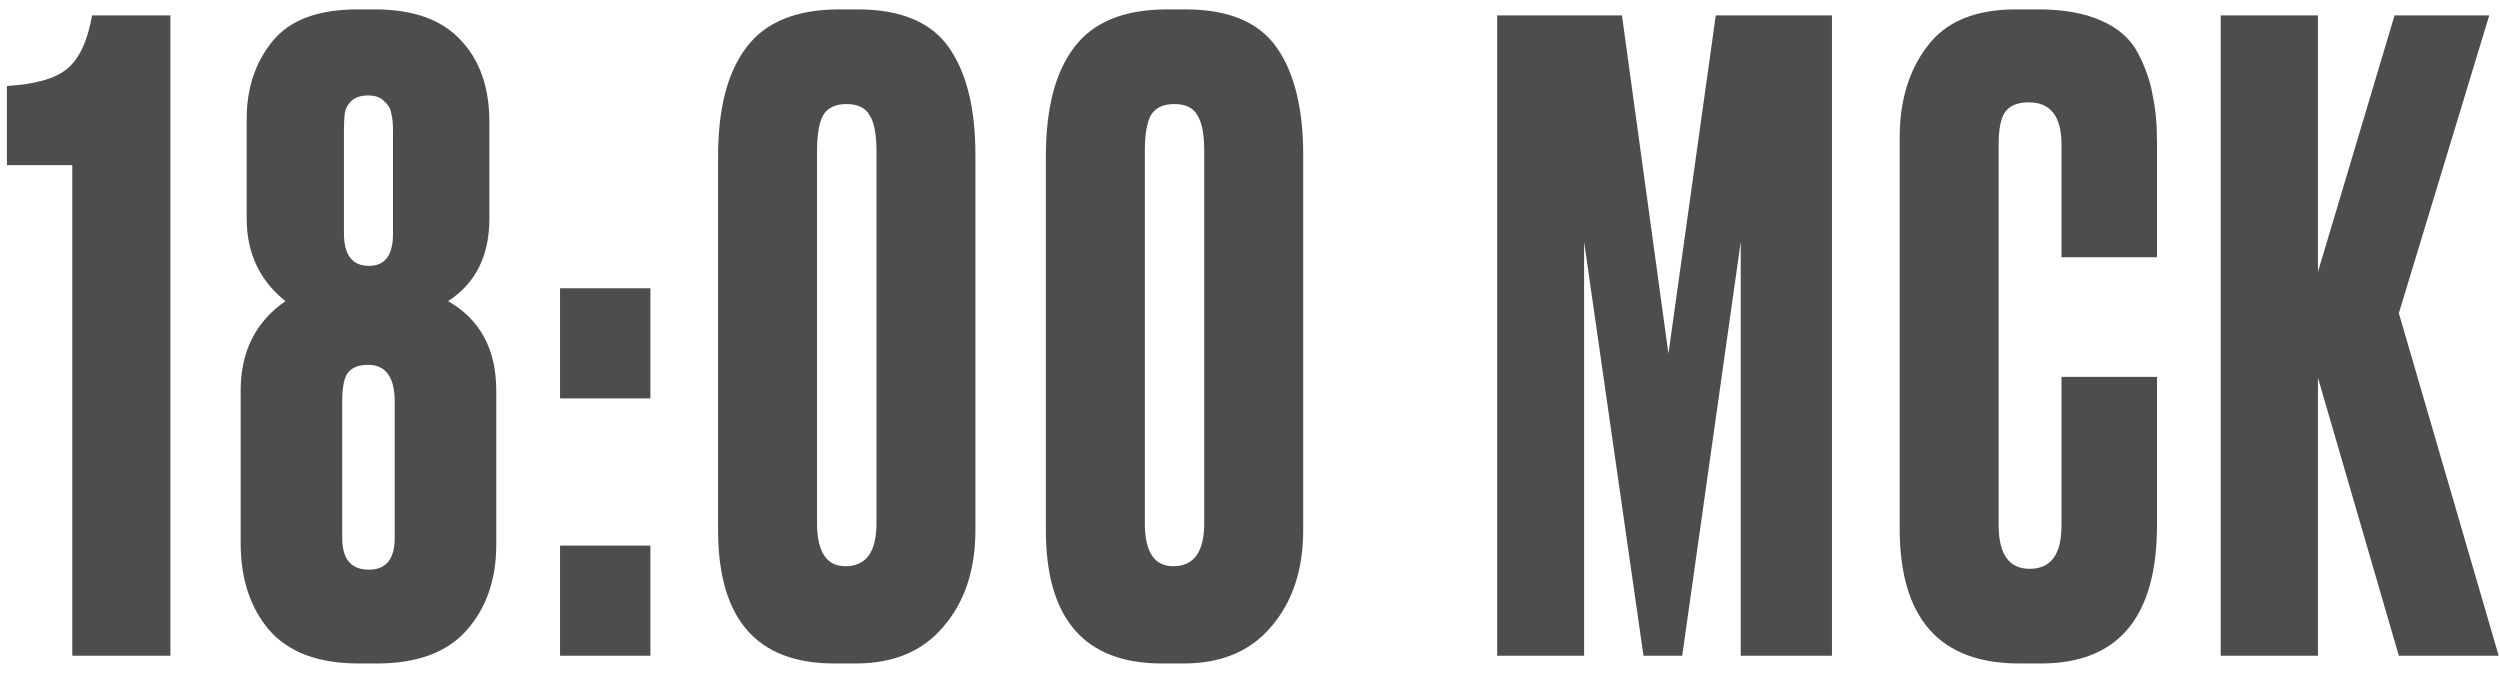 <?xml version="1.0" encoding="UTF-8"?> <svg xmlns="http://www.w3.org/2000/svg" width="61" height="17" viewBox="0 0 61 17" fill="none"><path d="M1.764 4.03H0.168V2.098C0.868 2.056 1.358 1.916 1.638 1.678C1.932 1.44 2.135 1.006 2.247 0.376H4.158V16H1.764V4.03ZM9.631 13.123V9.805C9.631 9.203 9.414 8.902 8.98 8.902C8.742 8.902 8.574 8.972 8.476 9.112C8.392 9.238 8.35 9.469 8.35 9.805V13.123C8.35 13.641 8.567 13.9 9.001 13.9C9.421 13.9 9.631 13.641 9.631 13.123ZM9.589 5.71V3.19C9.589 3.008 9.575 2.868 9.547 2.77C9.533 2.658 9.477 2.56 9.379 2.476C9.295 2.378 9.162 2.329 8.98 2.329C8.798 2.329 8.658 2.378 8.56 2.476C8.476 2.56 8.427 2.658 8.413 2.77C8.399 2.868 8.392 3.008 8.392 3.19V5.689C8.392 6.221 8.595 6.487 9.001 6.487C9.393 6.487 9.589 6.228 9.589 5.71ZM11.941 2.98V5.332C11.941 6.242 11.605 6.914 10.933 7.348C11.717 7.796 12.109 8.524 12.109 9.532V13.291C12.109 14.145 11.864 14.845 11.374 15.391C10.898 15.923 10.17 16.189 9.19 16.189H8.749C7.769 16.189 7.041 15.916 6.565 15.37C6.103 14.824 5.872 14.117 5.872 13.249V9.532C5.872 8.58 6.236 7.852 6.964 7.348C6.334 6.844 6.019 6.172 6.019 5.332V2.896C6.019 2.154 6.229 1.524 6.649 1.006C7.069 0.488 7.762 0.229 8.728 0.229H9.148C10.086 0.229 10.786 0.481 11.248 0.985C11.71 1.475 11.941 2.14 11.941 2.98ZM15.87 13.312V16H13.665V13.312H15.87ZM15.87 7.033V9.721H13.665V7.033H15.87ZM23.8 3.778V12.934C23.8 13.9 23.541 14.684 23.023 15.286C22.52 15.888 21.805 16.189 20.881 16.189H20.357C18.466 16.189 17.521 15.104 17.521 12.934V3.82C17.521 2.644 17.753 1.755 18.215 1.153C18.677 0.537 19.433 0.229 20.483 0.229H20.924C21.974 0.229 22.715 0.537 23.149 1.153C23.584 1.769 23.8 2.644 23.8 3.778ZM21.386 12.766V3.694C21.386 3.274 21.329 2.98 21.218 2.812C21.119 2.63 20.93 2.539 20.651 2.539C20.384 2.539 20.195 2.63 20.084 2.812C19.985 2.994 19.936 3.288 19.936 3.694V12.766C19.936 13.466 20.168 13.816 20.63 13.816C21.134 13.816 21.386 13.466 21.386 12.766ZM31.798 3.778V12.934C31.798 13.9 31.539 14.684 31.021 15.286C30.517 15.888 29.803 16.189 28.879 16.189H28.354C26.464 16.189 25.519 15.104 25.519 12.934V3.82C25.519 2.644 25.75 1.755 26.212 1.153C26.674 0.537 27.43 0.229 28.48 0.229H28.921C29.971 0.229 30.713 0.537 31.147 1.153C31.581 1.769 31.798 2.644 31.798 3.778ZM29.383 12.766V3.694C29.383 3.274 29.327 2.98 29.215 2.812C29.117 2.63 28.928 2.539 28.648 2.539C28.382 2.539 28.193 2.63 28.081 2.812C27.983 2.994 27.934 3.288 27.934 3.694V12.766C27.934 13.466 28.165 13.816 28.627 13.816C29.131 13.816 29.383 13.466 29.383 12.766ZM36.531 16V0.376H39.576L40.71 8.629L41.865 0.376H44.7V16H42.474V5.899L41.046 16H40.101L38.652 5.899V16H36.531ZM50.3 12.829V9.196H52.631V12.808C52.631 15.062 51.686 16.189 49.796 16.189H49.271C47.325 16.189 46.352 15.09 46.352 12.892V3.358C46.352 2.462 46.576 1.72 47.024 1.132C47.472 0.53 48.193 0.229 49.187 0.229H49.733C50.349 0.229 50.86 0.32 51.266 0.502C51.686 0.684 51.987 0.95 52.169 1.3C52.351 1.65 52.47 1.993 52.526 2.329C52.596 2.651 52.631 3.036 52.631 3.484V6.277H50.3V3.526C50.3 2.84 50.034 2.497 49.502 2.497C49.222 2.497 49.026 2.581 48.914 2.749C48.816 2.903 48.767 3.162 48.767 3.526V12.808C48.767 13.522 49.019 13.879 49.523 13.879C50.041 13.879 50.3 13.529 50.3 12.829ZM58.532 16L56.558 9.217V16H54.185V0.376H56.558V6.634L58.427 0.376H60.737L58.532 7.642L60.968 16H58.532Z" fill="#4E4D4D"></path></svg> 